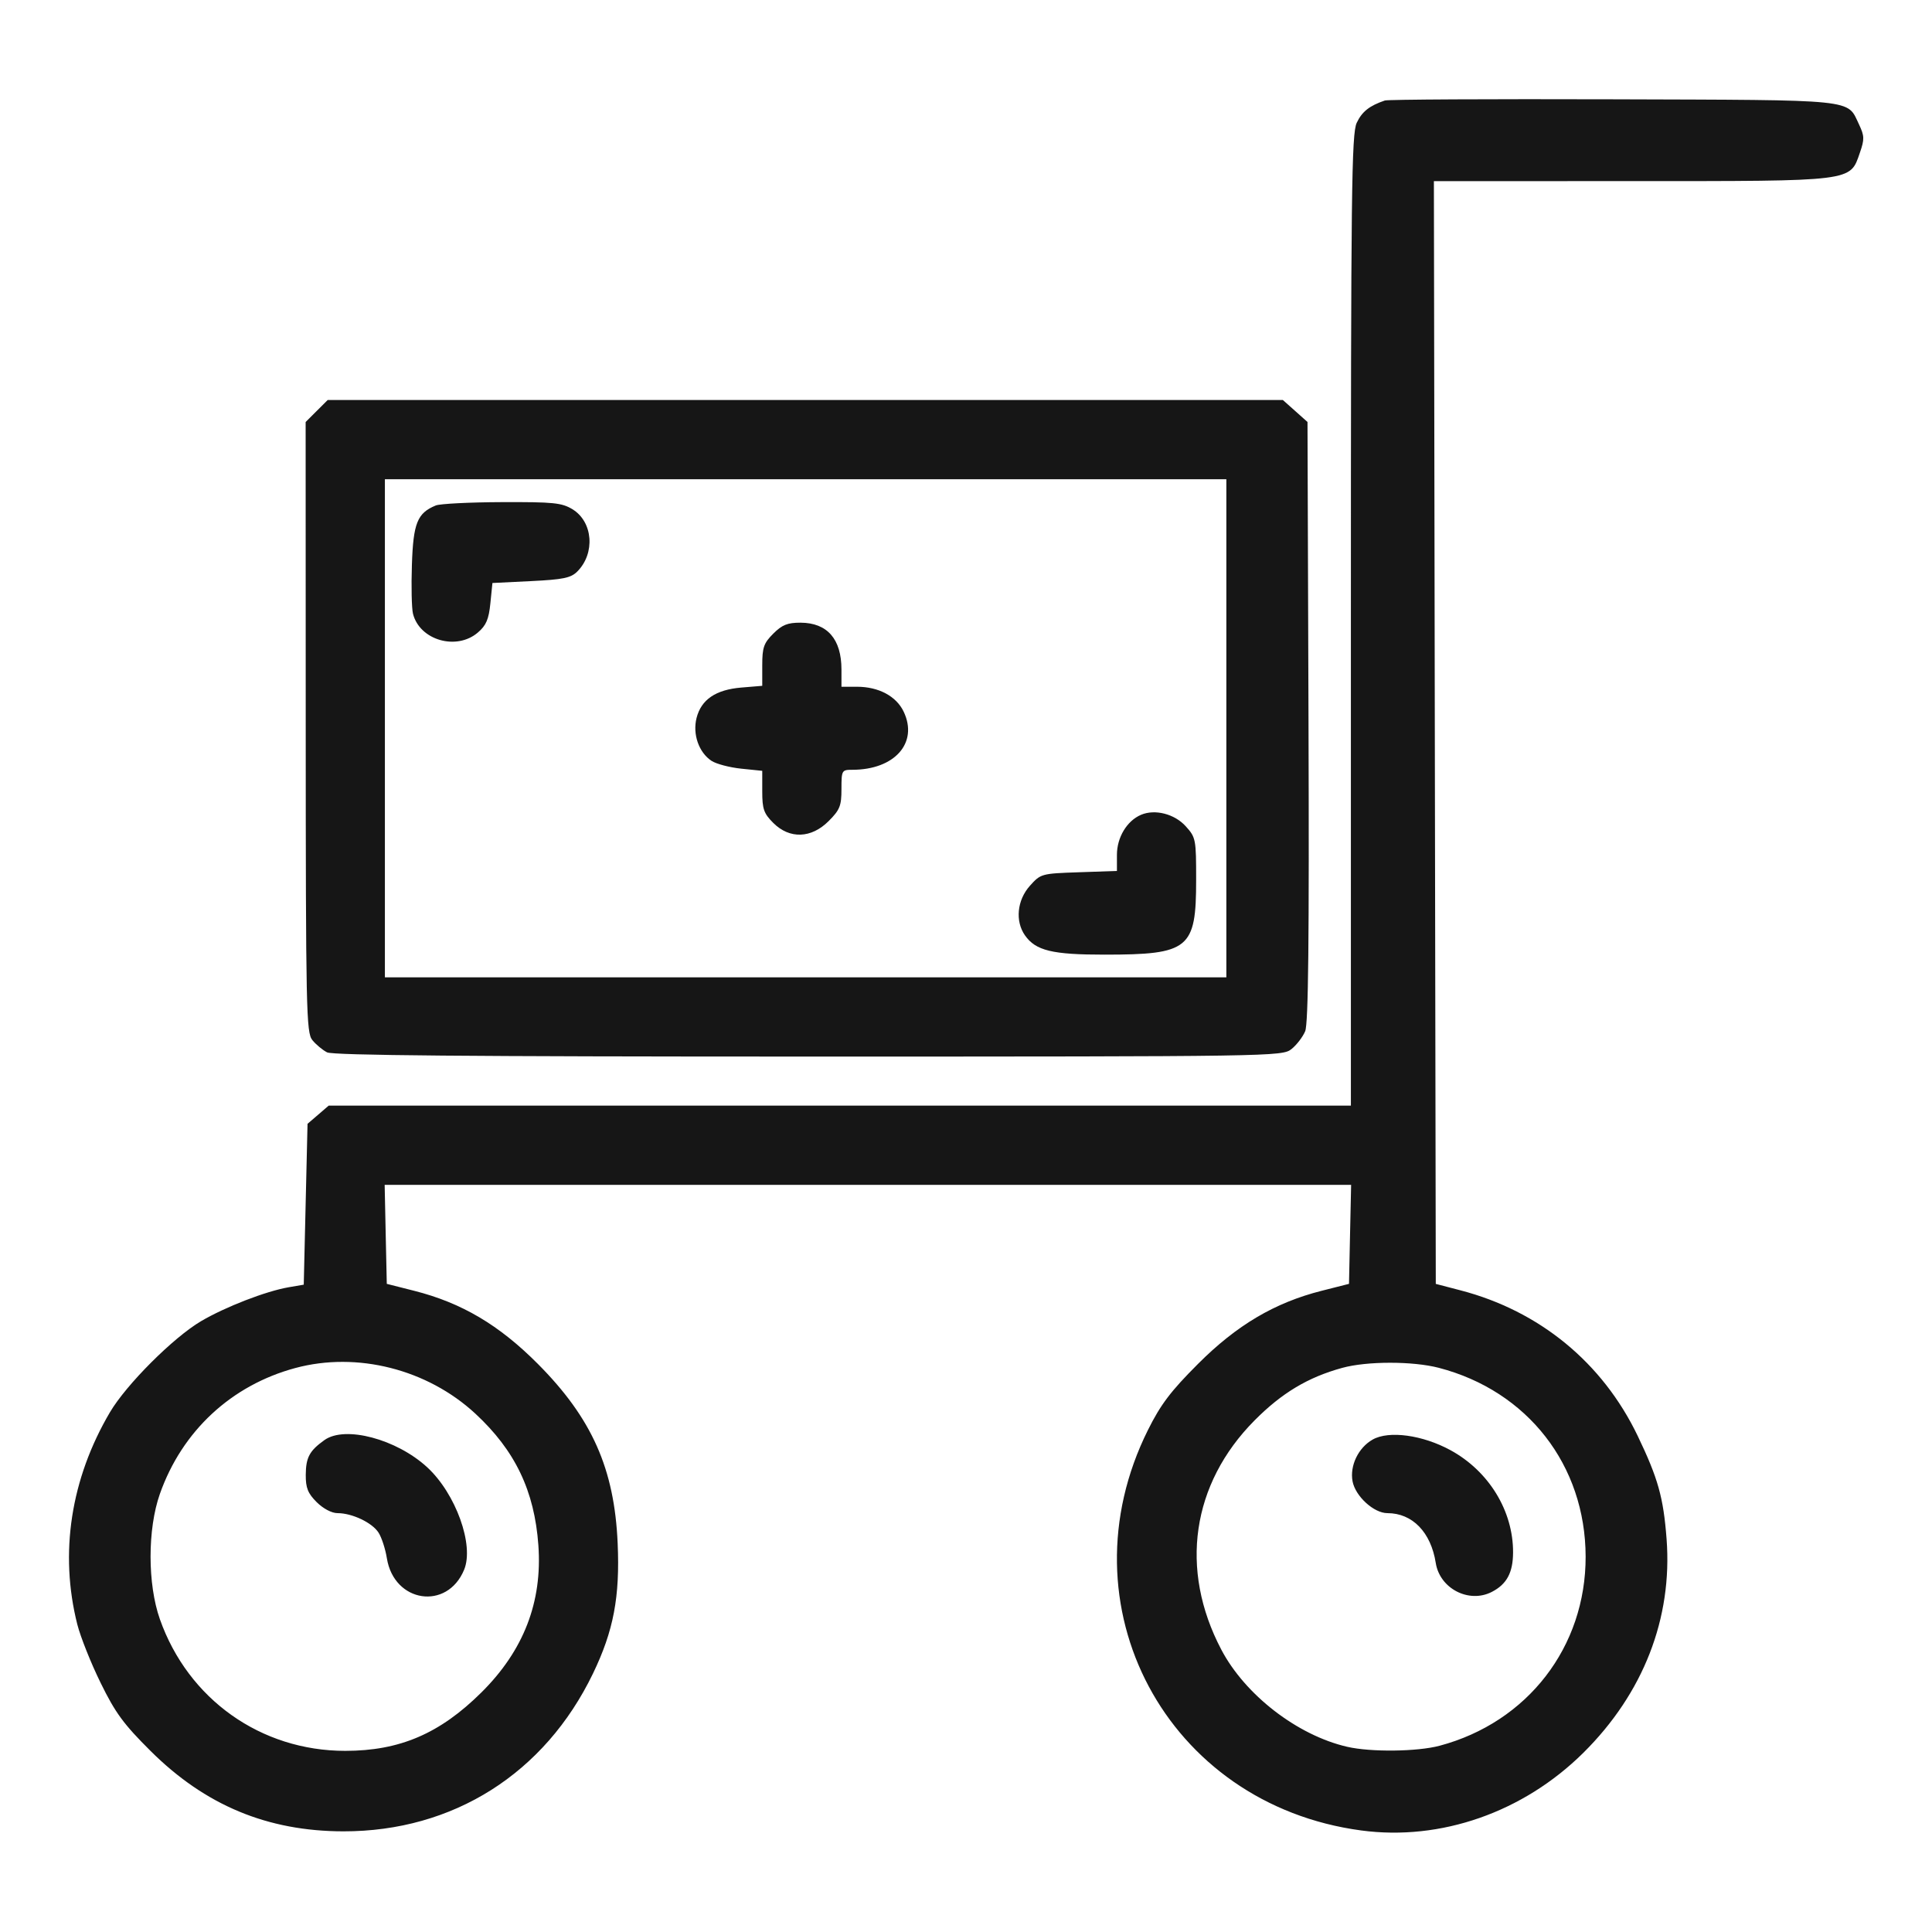<svg width="50" height="50" viewBox="0 0 50 50" fill="none" xmlns="http://www.w3.org/2000/svg">
<path fill-rule="evenodd" clip-rule="evenodd" d="M35.84 2.601C35.44 2.737 35.249 2.888 35.112 3.178C34.978 3.46 34.961 4.931 34.961 16.055V28.613H21.734H8.507L8.233 28.849L7.959 29.084L7.91 31.166L7.861 33.247L7.471 33.314C6.879 33.416 5.83 33.823 5.203 34.192C4.486 34.614 3.268 35.832 2.846 36.548C1.83 38.273 1.534 40.195 2.001 42.041C2.083 42.363 2.354 43.044 2.605 43.554C2.984 44.328 3.199 44.621 3.898 45.316C5.311 46.721 6.92 47.392 8.887 47.395C11.726 47.398 14.097 45.899 15.346 43.311C15.879 42.207 16.046 41.326 15.985 39.941C15.901 38.012 15.319 36.704 13.918 35.296C12.918 34.291 11.948 33.717 10.72 33.406L10.01 33.226L9.982 31.945L9.955 30.664H22.461H34.967L34.939 31.945L34.912 33.226L34.202 33.406C32.988 33.714 32.005 34.295 31.003 35.299C30.297 36.005 30.038 36.347 29.707 37.012C27.446 41.554 30.186 46.697 35.228 47.372C37.287 47.648 39.421 46.902 40.976 45.363C42.529 43.825 43.287 41.879 43.131 39.829C43.049 38.752 42.91 38.258 42.382 37.158C41.471 35.262 39.842 33.926 37.794 33.393L37.158 33.227L37.133 18.957L37.109 4.688L42.212 4.687C48.012 4.687 47.874 4.704 48.134 3.951C48.255 3.603 48.252 3.517 48.11 3.218C47.797 2.558 48.109 2.59 41.748 2.57C38.579 2.56 35.92 2.574 35.84 2.601ZM8.195 10.637L7.91 10.922L7.912 18.816C7.914 26.147 7.926 26.724 8.083 26.917C8.176 27.032 8.348 27.175 8.465 27.235C8.619 27.313 12.098 27.344 20.927 27.344C32.958 27.344 33.181 27.34 33.421 27.152C33.555 27.046 33.715 26.837 33.778 26.688C33.86 26.488 33.883 24.351 33.864 18.669L33.838 10.921L33.519 10.636L33.2 10.352H20.84H8.481L8.195 10.637ZM9.961 18.848V25.293H20.849H31.738V18.848V12.402H20.849H9.961V18.848ZM11.279 13.081C10.8 13.277 10.695 13.537 10.66 14.616C10.641 15.177 10.654 15.748 10.688 15.883C10.86 16.569 11.815 16.845 12.368 16.369C12.582 16.186 12.65 16.027 12.691 15.612L12.744 15.088L13.743 15.039C14.577 14.998 14.774 14.957 14.94 14.791C15.41 14.32 15.347 13.504 14.816 13.18C14.538 13.011 14.325 12.99 12.988 12.995C12.156 12.998 11.387 13.037 11.279 13.081ZM20.012 16.399C19.766 16.644 19.727 16.758 19.727 17.217V17.749L19.185 17.794C18.524 17.849 18.148 18.104 18.027 18.58C17.92 19.001 18.086 19.476 18.416 19.692C18.537 19.771 18.882 19.862 19.182 19.893L19.727 19.949V20.48C19.727 20.937 19.766 21.051 20.012 21.297C20.434 21.719 20.995 21.7 21.445 21.25C21.736 20.959 21.777 20.856 21.777 20.42C21.777 19.936 21.785 19.922 22.058 19.922C23.153 19.922 23.77 19.226 23.388 18.42C23.197 18.017 22.74 17.773 22.177 17.773H21.777V17.328C21.777 16.539 21.411 16.119 20.72 16.115C20.381 16.114 20.241 16.17 20.012 16.399ZM29.53 21.087C29.164 21.243 28.906 21.672 28.906 22.123V22.54L27.921 22.574C26.95 22.607 26.933 22.612 26.652 22.926C26.322 23.296 26.268 23.839 26.526 24.207C26.804 24.603 27.232 24.707 28.586 24.706C30.773 24.706 30.956 24.557 30.956 22.78C30.957 21.72 30.948 21.673 30.688 21.385C30.399 21.064 29.891 20.933 29.53 21.087ZM7.644 35.404C5.987 35.85 4.712 37.035 4.138 38.661C3.816 39.575 3.816 40.992 4.138 41.906C4.87 43.977 6.75 45.312 8.935 45.312C10.344 45.312 11.384 44.866 12.459 43.8C13.552 42.716 14.039 41.459 13.933 39.99C13.832 38.583 13.331 37.538 12.301 36.584C11.059 35.435 9.241 34.974 7.644 35.404ZM34.735 35.401C33.85 35.644 33.174 36.049 32.468 36.76C30.838 38.403 30.516 40.616 31.606 42.69C32.224 43.866 33.576 44.91 34.866 45.207C35.478 45.348 36.676 45.334 37.256 45.18C39.534 44.573 41.042 42.62 41.036 40.283C41.03 37.92 39.535 35.998 37.236 35.399C36.561 35.224 35.377 35.224 34.735 35.401ZM8.398 37.268C8.009 37.546 7.917 37.717 7.913 38.167C7.911 38.506 7.966 38.646 8.195 38.875C8.365 39.044 8.584 39.16 8.736 39.16C9.115 39.16 9.633 39.407 9.797 39.665C9.877 39.79 9.974 40.088 10.012 40.327C10.198 41.481 11.572 41.686 12.011 40.626C12.276 39.987 11.796 38.655 11.056 37.973C10.262 37.242 8.931 36.889 8.398 37.268ZM35.524 37.256C35.153 37.466 34.929 37.933 35.004 38.336C35.077 38.723 35.555 39.16 35.906 39.16C36.553 39.16 37.032 39.653 37.157 40.448C37.261 41.112 38.014 41.502 38.605 41.2C38.994 41.001 39.156 40.702 39.158 40.178C39.163 39.105 38.534 38.075 37.541 37.532C36.818 37.137 35.945 37.017 35.524 37.256Z" fill="#161616"/>
</svg>
